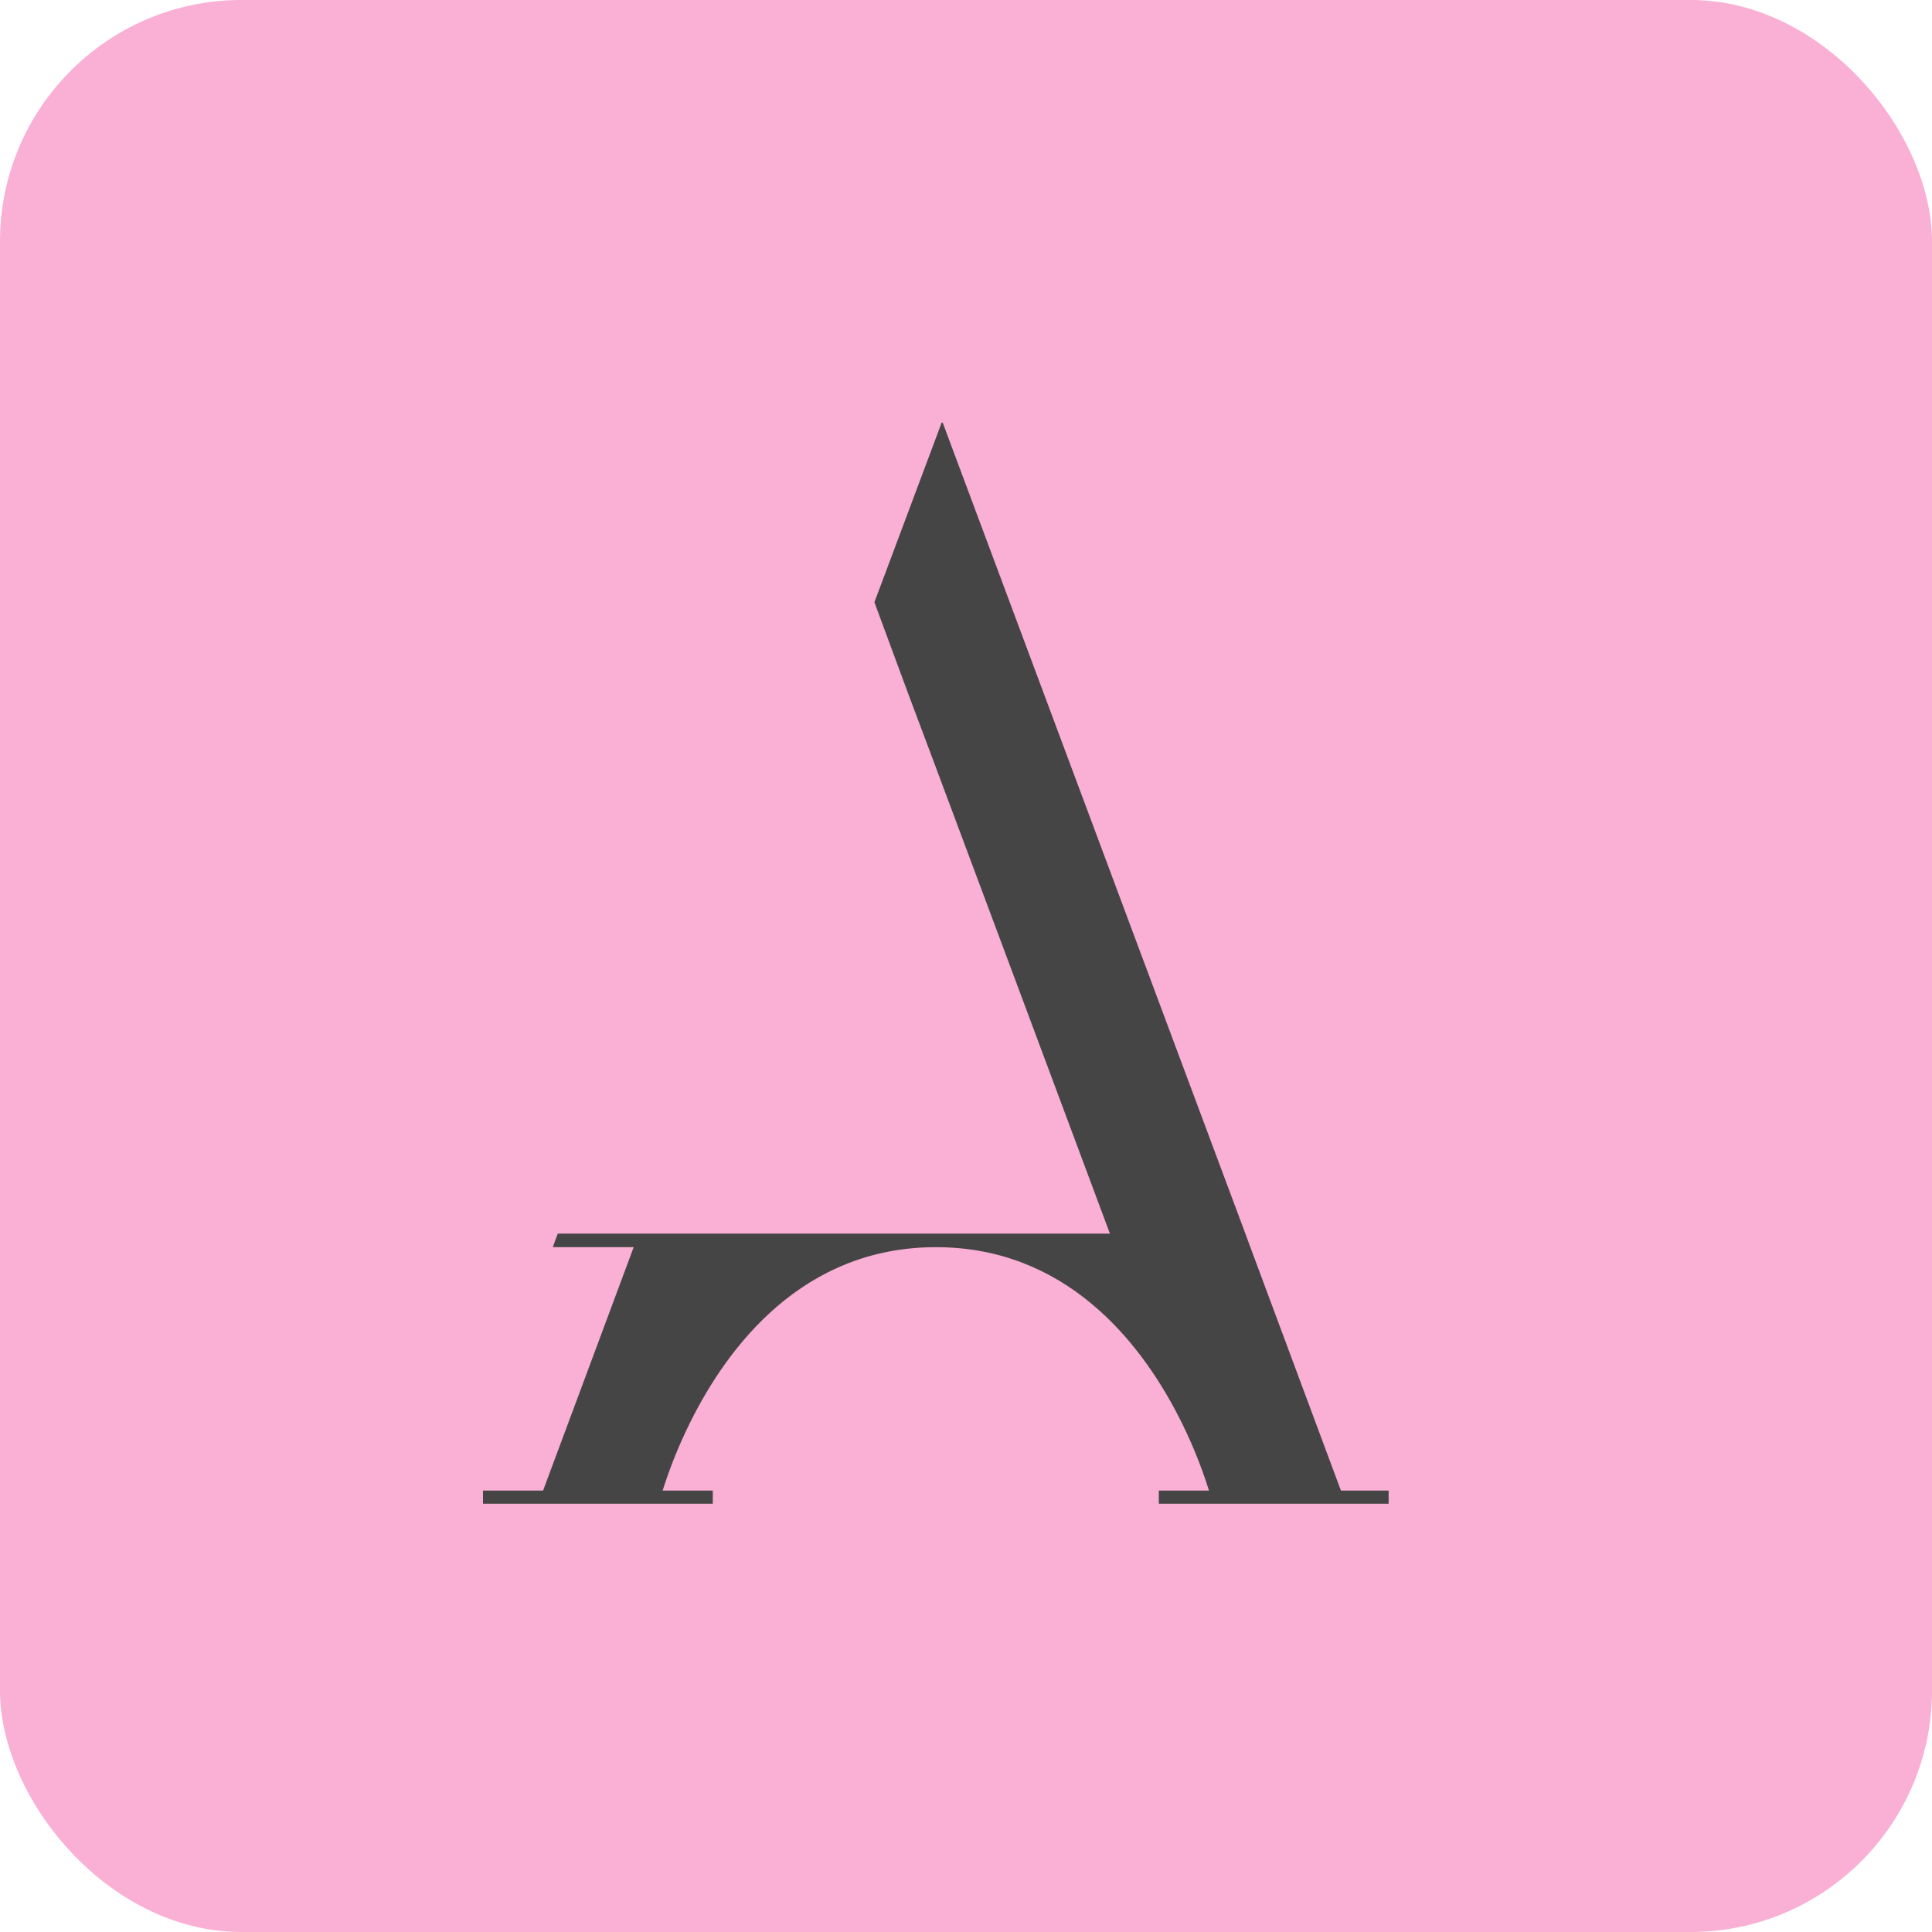 <svg width="32" height="32" viewBox="0 0 32 32" fill="none" xmlns="http://www.w3.org/2000/svg">
<rect width="32" height="32" rx="4" fill="#FAAFD4"/>
<path d="M23 24.689V24.906H19.194V24.689H20.025C19.888 24.254 19.714 23.831 19.503 23.426C18.865 22.199 17.638 20.657 15.502 20.657C13.293 20.657 12.054 22.307 11.435 23.552C11.252 23.919 11.098 24.299 10.975 24.689H11.806V24.906H8V24.689H8.995L10.496 20.657H9.156L9.238 20.433H18.384L16.713 15.954L15.488 12.676L15.04 11.482L14.483 9.975L15.597 7H15.614L16.613 9.676L17.285 11.477L18.955 15.953L20.627 20.432L20.709 20.655L22.21 24.689H23Z" fill="#454545"/>
</svg>

